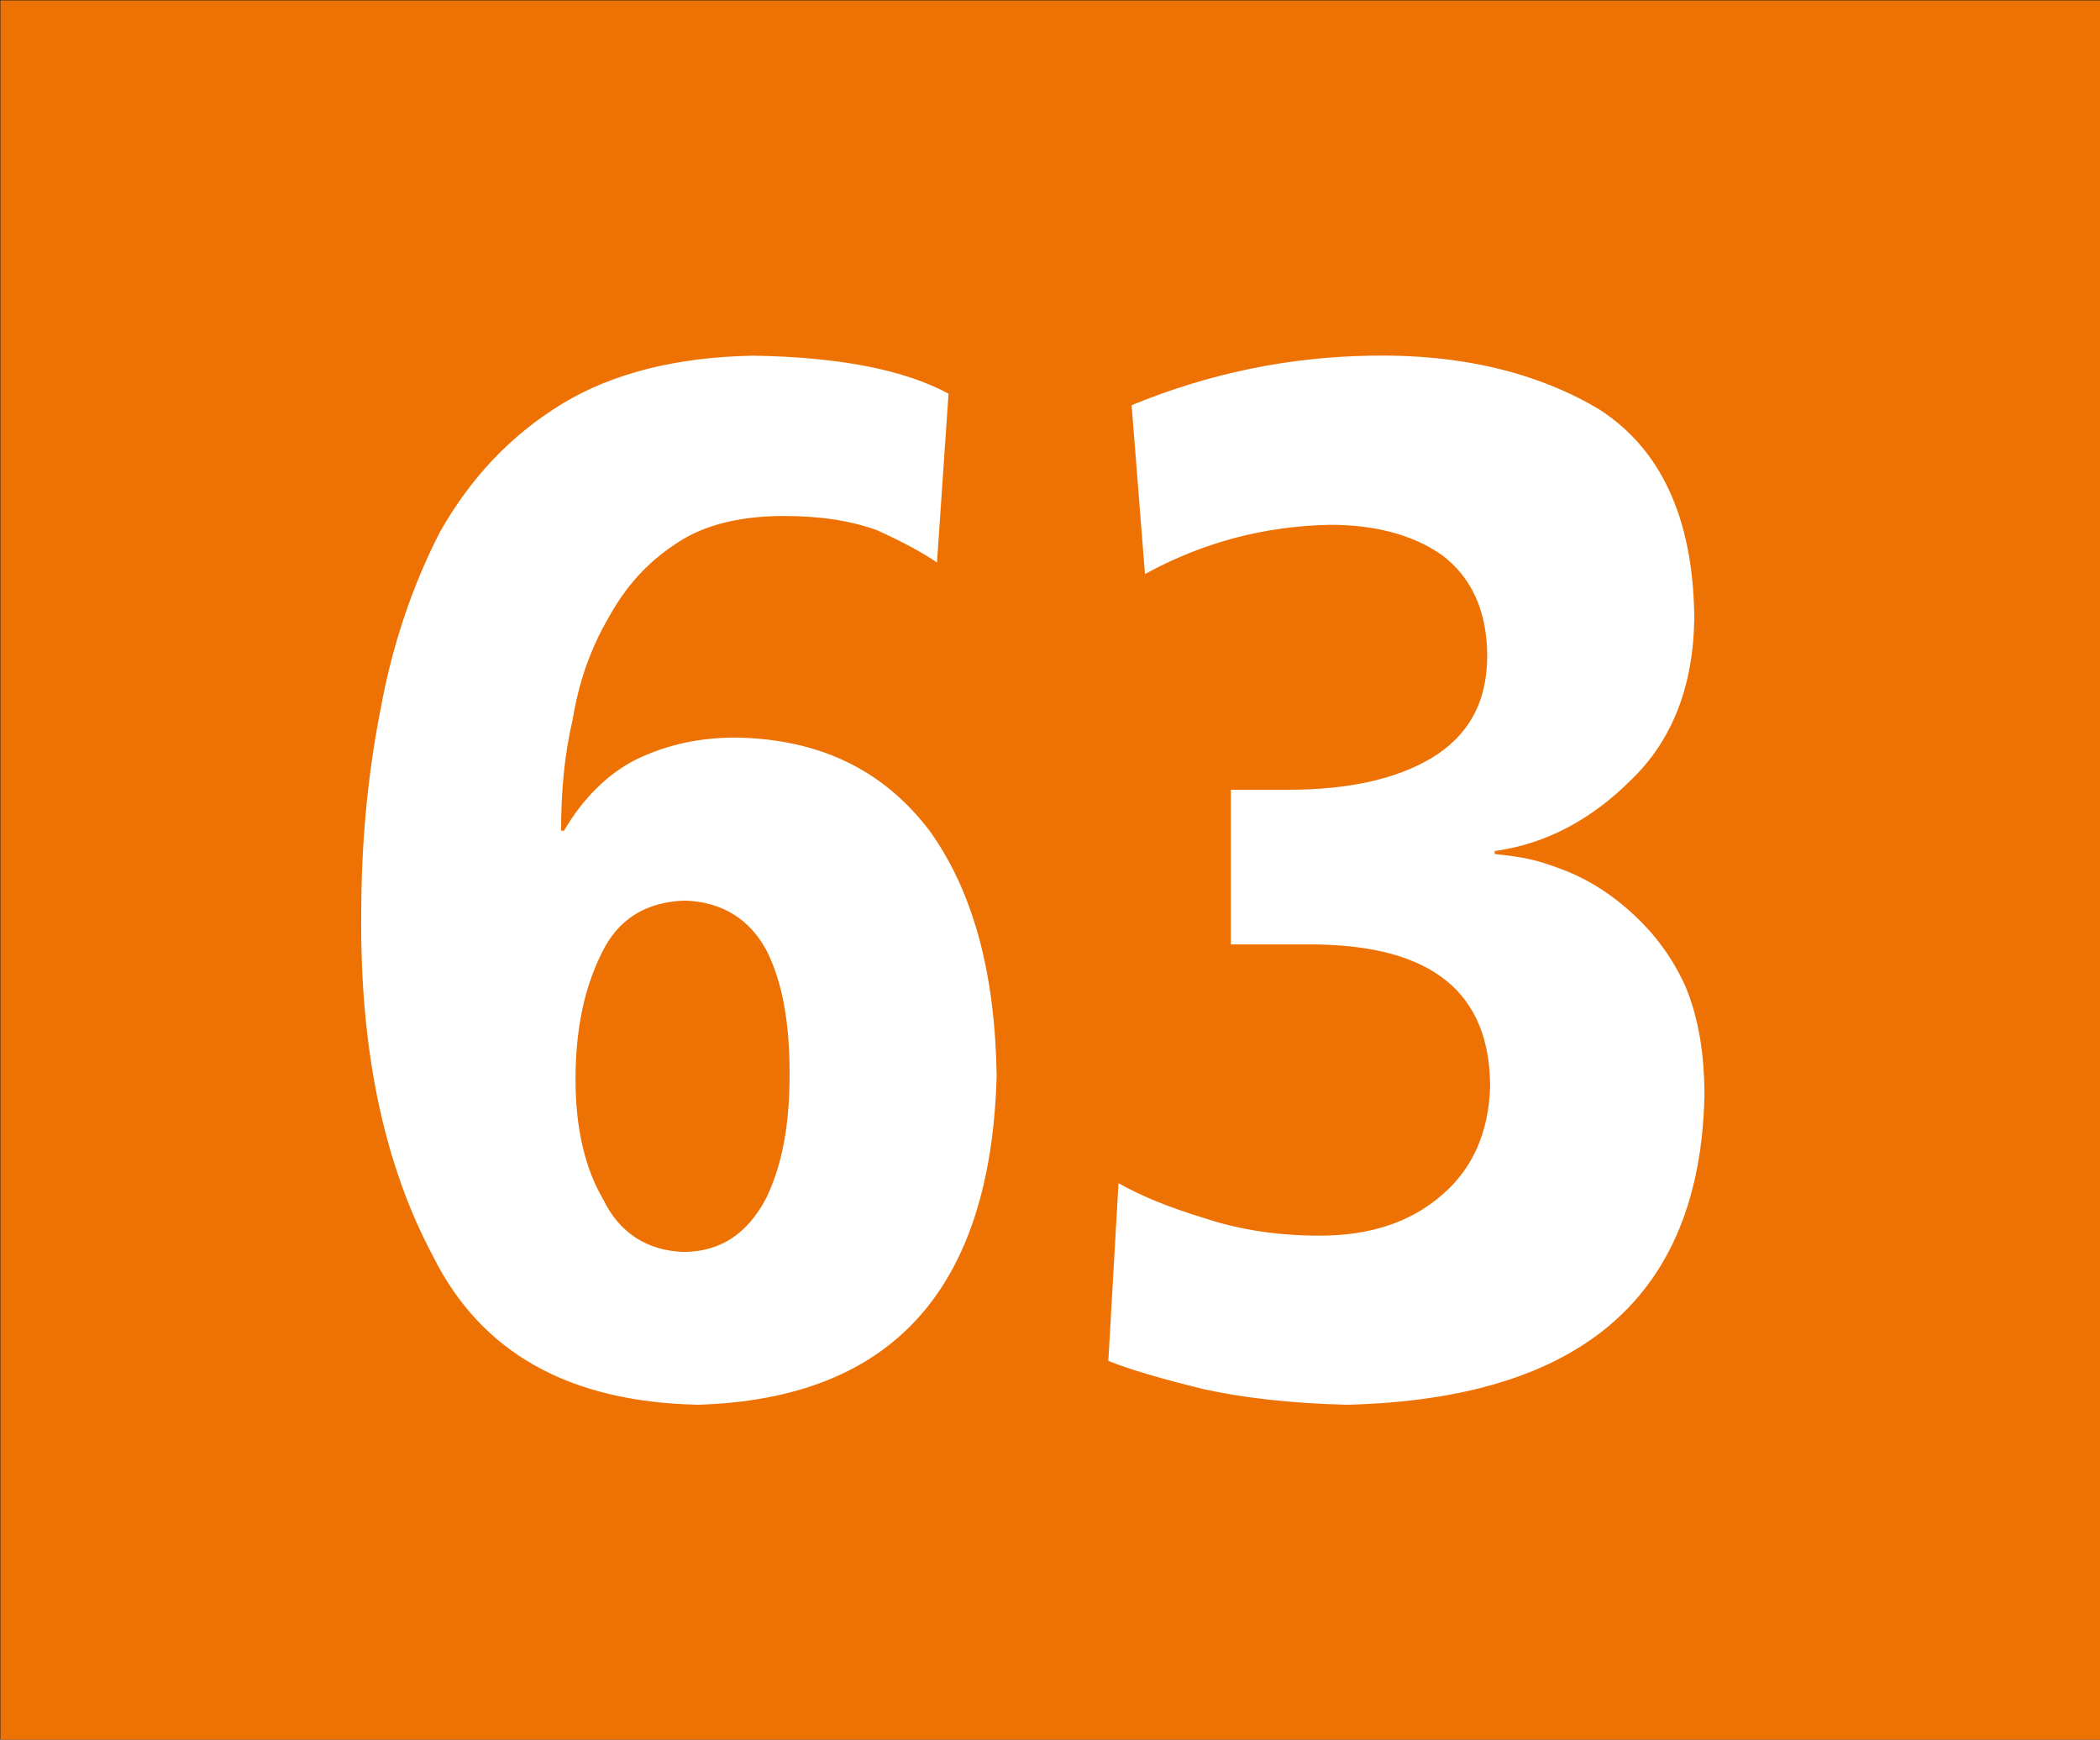 <svg xmlns="http://www.w3.org/2000/svg" width="322.826" height="267.389" xml:space="preserve"><rect width="100%" height="100%" fill="#333333" stroke="none"/><path fill="#EE7203" d="M.073.073h322.754v267.294H.073z"/><path fill="#FFF" d="M107.31 215.903c-19.945-.418-33.394-8.062-40.761-22.865-7.645-14.316-11.225-32.004-11.016-52.611 0-10.528.939-21.058 2.919-31.135 1.808-10.078 4.935-19.251 9.174-27.521 4.726-8.305 10.772-14.803 18.834-19.737 7.819-4.727 17.688-7.158 29.329-7.367 13.448.208 23.317 2.225 30.024 5.837l-1.772 25.959c-2.26-1.564-5.178-3.127-9.21-4.97-4.239-1.529-8.965-2.188-14.316-2.188-6.706 0-12.336 1.354-16.576 4.239-4.482 2.919-7.853 6.707-10.529 11.641-2.711 4.691-4.483 9.869-5.386 15.464-1.32 5.595-1.772 11.434-1.772 17.027h.452c2.884-4.934 6.706-8.756 11.155-10.981 4.726-2.259 9.661-3.335 15.255-3.335 12.752.208 22.622 4.899 29.78 14.316 6.742 9.382 10.078 21.927 10.32 37.634-.903 32.905-16.123 49.69-45.904 50.593zm10.494-69.882c-2.675-4.899-6.916-7.401-12.51-7.609-6.08.208-10.32 2.919-12.788 8.062-2.675 5.353-4.031 11.676-4.031 19.46 0 7.193 1.355 13.483 4.239 18.383 2.501 5.179 6.742 7.889 12.336 8.098 5.596 0 9.835-2.711 12.753-8.306 2.502-5.179 3.58-11.434 3.58-19.009.001-7.889-1.077-14.144-3.579-19.079zM207.11 215.903c-8.93-.209-16.331-1.112-22.377-2.467-6.291-1.563-10.981-2.92-14.353-4.274l1.563-27.312c3.615 2.05 8.062 3.822 13.24 5.386 5.352 1.772 11.188 2.677 17.688 2.677 7.609 0 13.9-1.98 18.799-6.255 4.727-4.031 7.159-9.626 7.402-16.575 0-14.562-8.965-21.719-26.896-21.928h-12.961v-23.77h8.723c9.172 0 16.574-1.563 22.17-4.899 5.596-3.405 8.514-8.514 8.514-15.673 0-6.949-2.467-12.127-6.95-15.499-4.483-3.127-10.286-4.656-17.235-4.656-10.078.209-19.494 2.677-28.425 7.575l-2.051-25.958c12.128-4.97 24.22-7.401 36.729-7.61 13.899-.278 25.783 2.641 35.166 8.27 9.418 6.047 14.352 16.576 14.596 31.553 0 10.772-3.371 19.286-9.66 25.333-6.046 6.048-12.996 9.869-21.023 10.981v.452c1.773.208 3.786.417 5.803.903 1.771.417 3.58 1.076 5.354 1.771 3.822 1.564 7.191 3.823 10.319 6.742 3.127 2.919 5.838 6.463 7.854 10.946 1.981 4.726 2.919 10.284 2.919 16.818-.698 30.929-19.044 46.566-54.908 47.469z"/></svg>